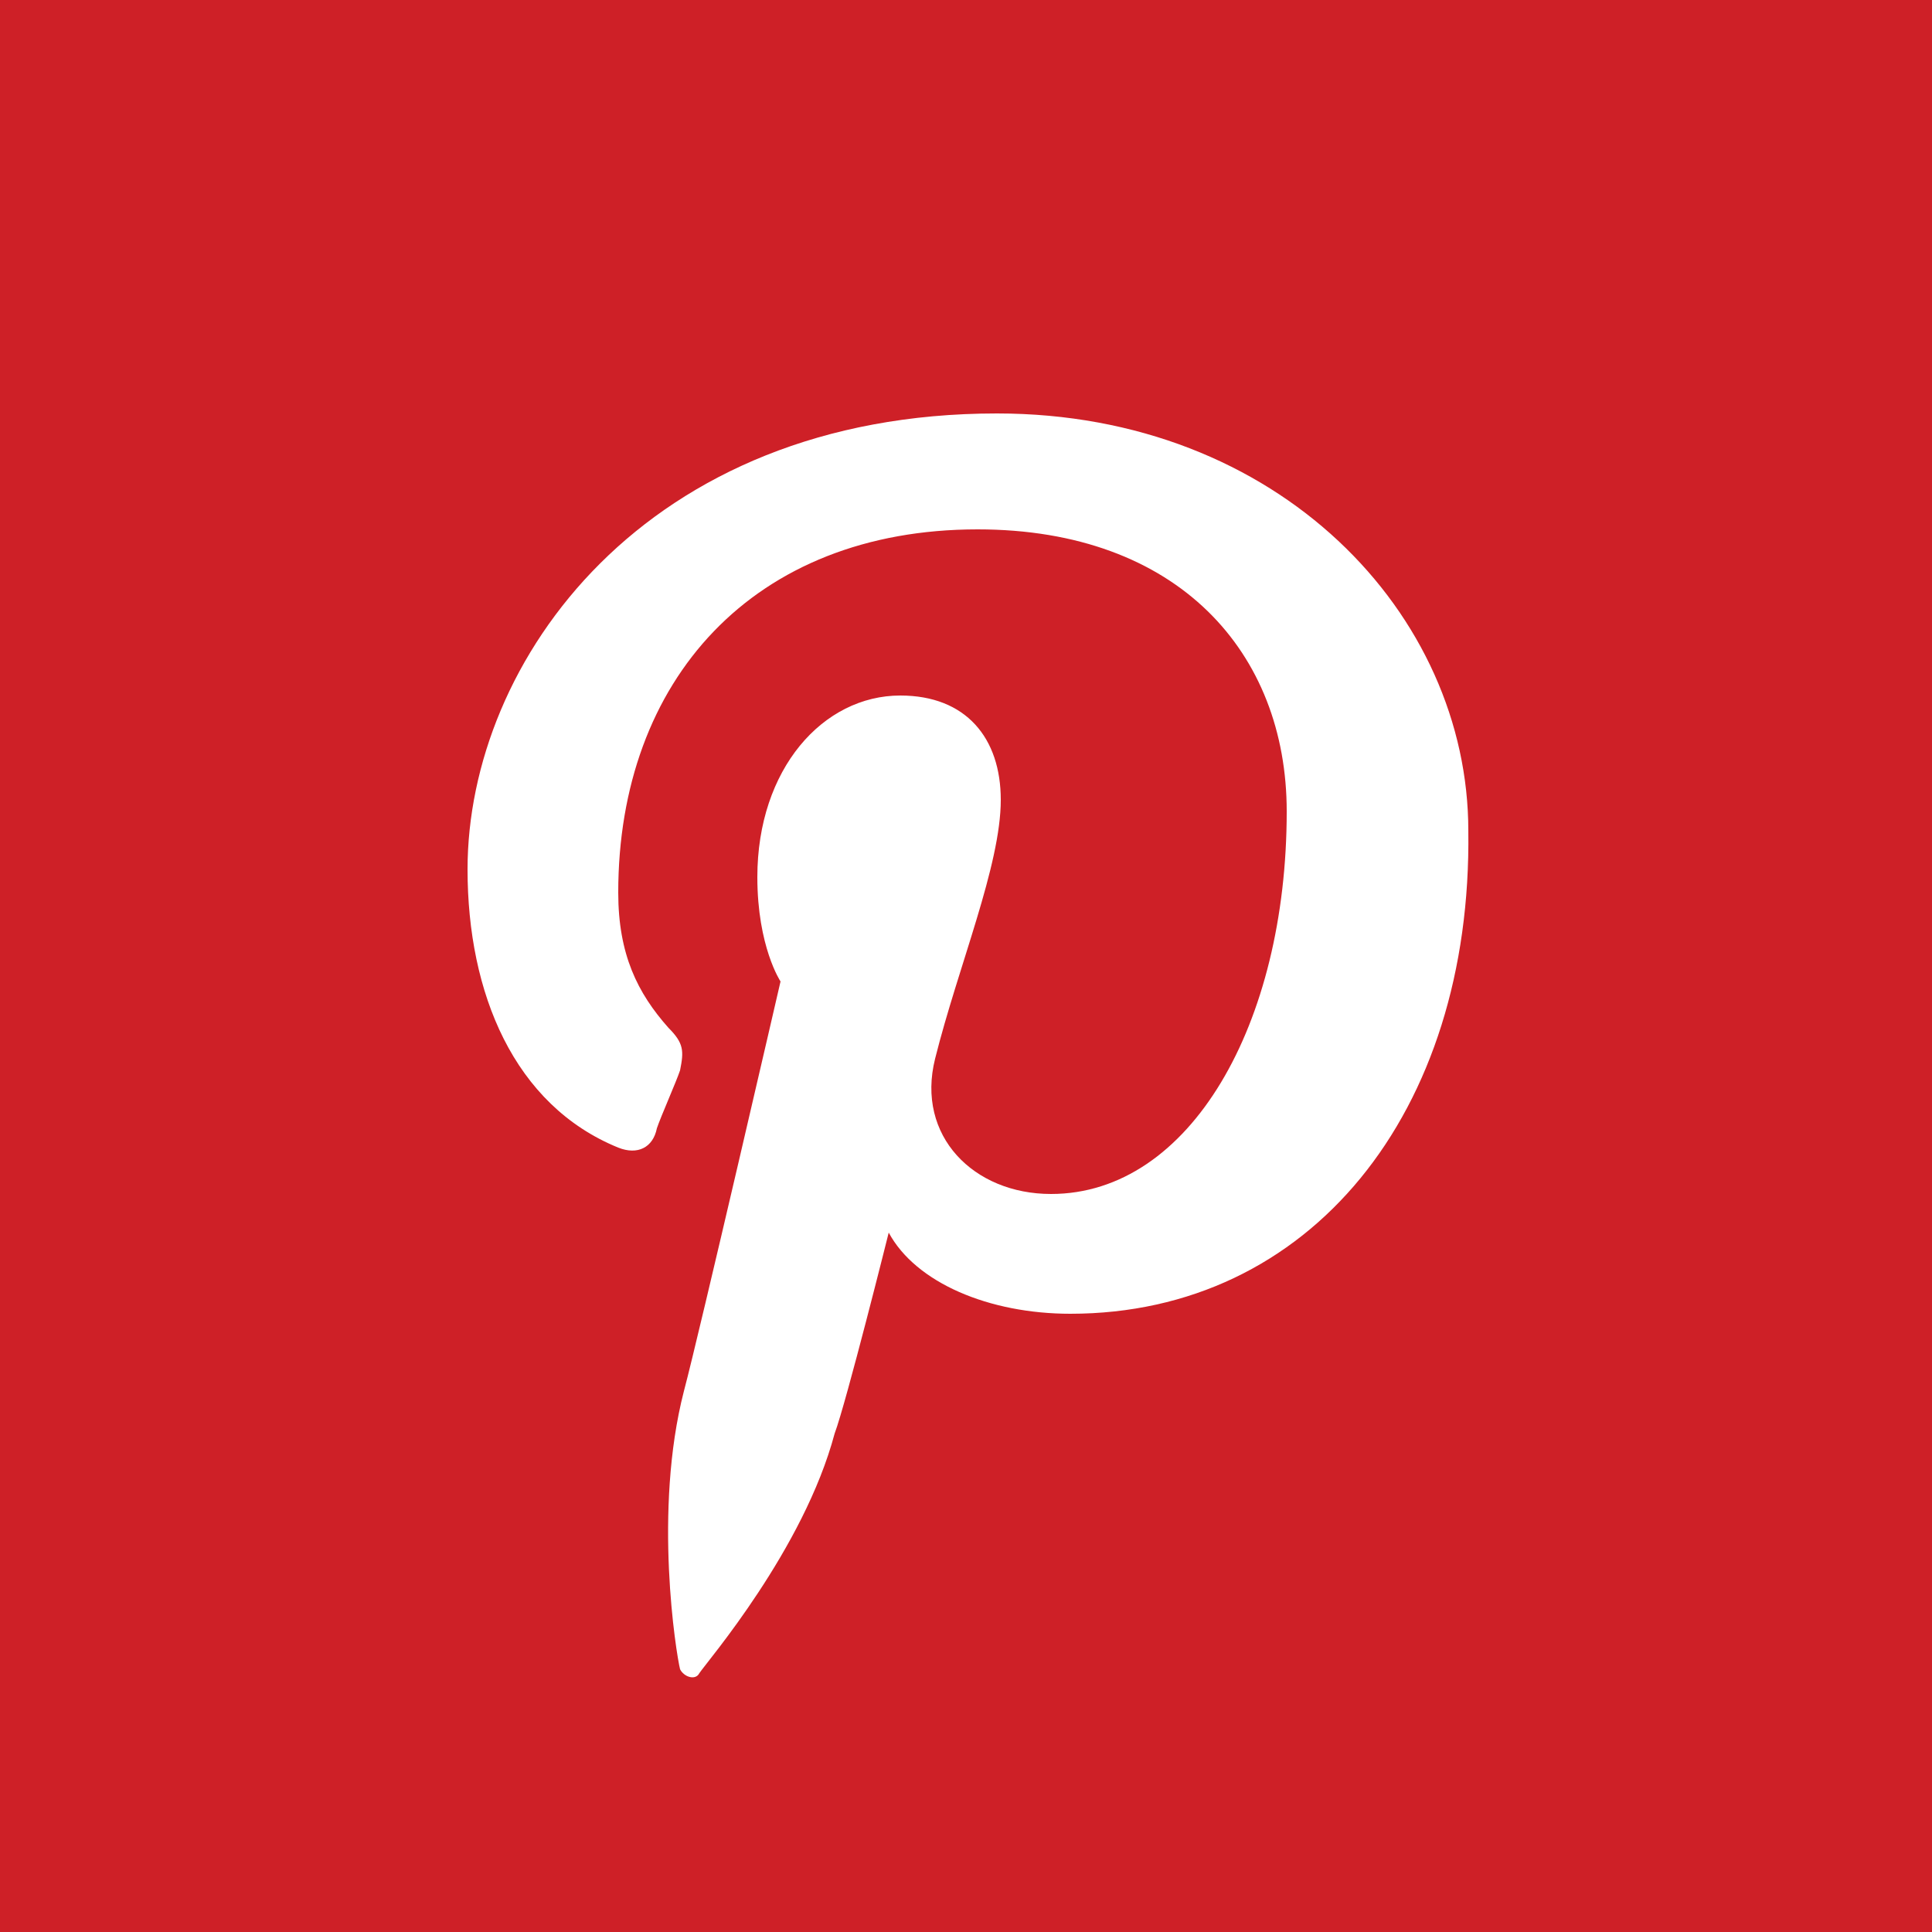 <?xml version="1.0" encoding="utf-8"?>
<!-- Generator: Adobe Illustrator 18.0.0, SVG Export Plug-In . SVG Version: 6.00 Build 0)  -->
<!DOCTYPE svg PUBLIC "-//W3C//DTD SVG 1.1//EN" "http://www.w3.org/Graphics/SVG/1.1/DTD/svg11.dtd">
<svg version="1.1" id="Layer_1" xmlns="http://www.w3.org/2000/svg" xmlns:xlink="http://www.w3.org/1999/xlink" x="0px" y="0px"
	 viewBox="0 0 50 50" enable-background="new 0 0 50 50" xml:space="preserve">
<rect fill="#CE2027" width="50" height="50"/>
<path fill="#FFFFFF" d="M27.7,34c-2.1,0-4-0.8-4.7-2.1c0,0-1.1,4.4-1.4,5.2c-0.8,3-3.3,5.9-3.5,6.2c-0.1,0.2-0.4,0.1-0.5-0.1
	c-0.1-0.4-0.7-4.1,0.1-7.2c0.4-1.5,2.5-10.6,2.5-10.6s-0.6-0.9-0.6-2.7c0-2.8,1.7-4.7,3.7-4.7c1.7,0,2.6,1.1,2.6,2.7
	c0,1.7-1.1,4.3-1.7,6.7c-0.5,2,1,3.5,3,3.5c3.6,0,6.1-4.4,6.1-9.9c0-4.1-2.8-7.3-8-7.3c-5.8,0-9.3,3.9-9.3,9.4
	c0,1.6,0.5,2.6,1.3,3.5c0.4,0.4,0.4,0.6,0.3,1.1c-0.1,0.3-0.5,1.2-0.6,1.5c-0.1,0.5-0.5,0.7-1,0.5c-2.7-1.1-3.9-4-3.9-7.2
	c0-5.4,4.6-11.8,13.7-11.8c7.3,0,12.2,5.2,12.2,10.8C38.1,28.8,33.9,34,27.7,34L27.7,34z"/>
</svg>
